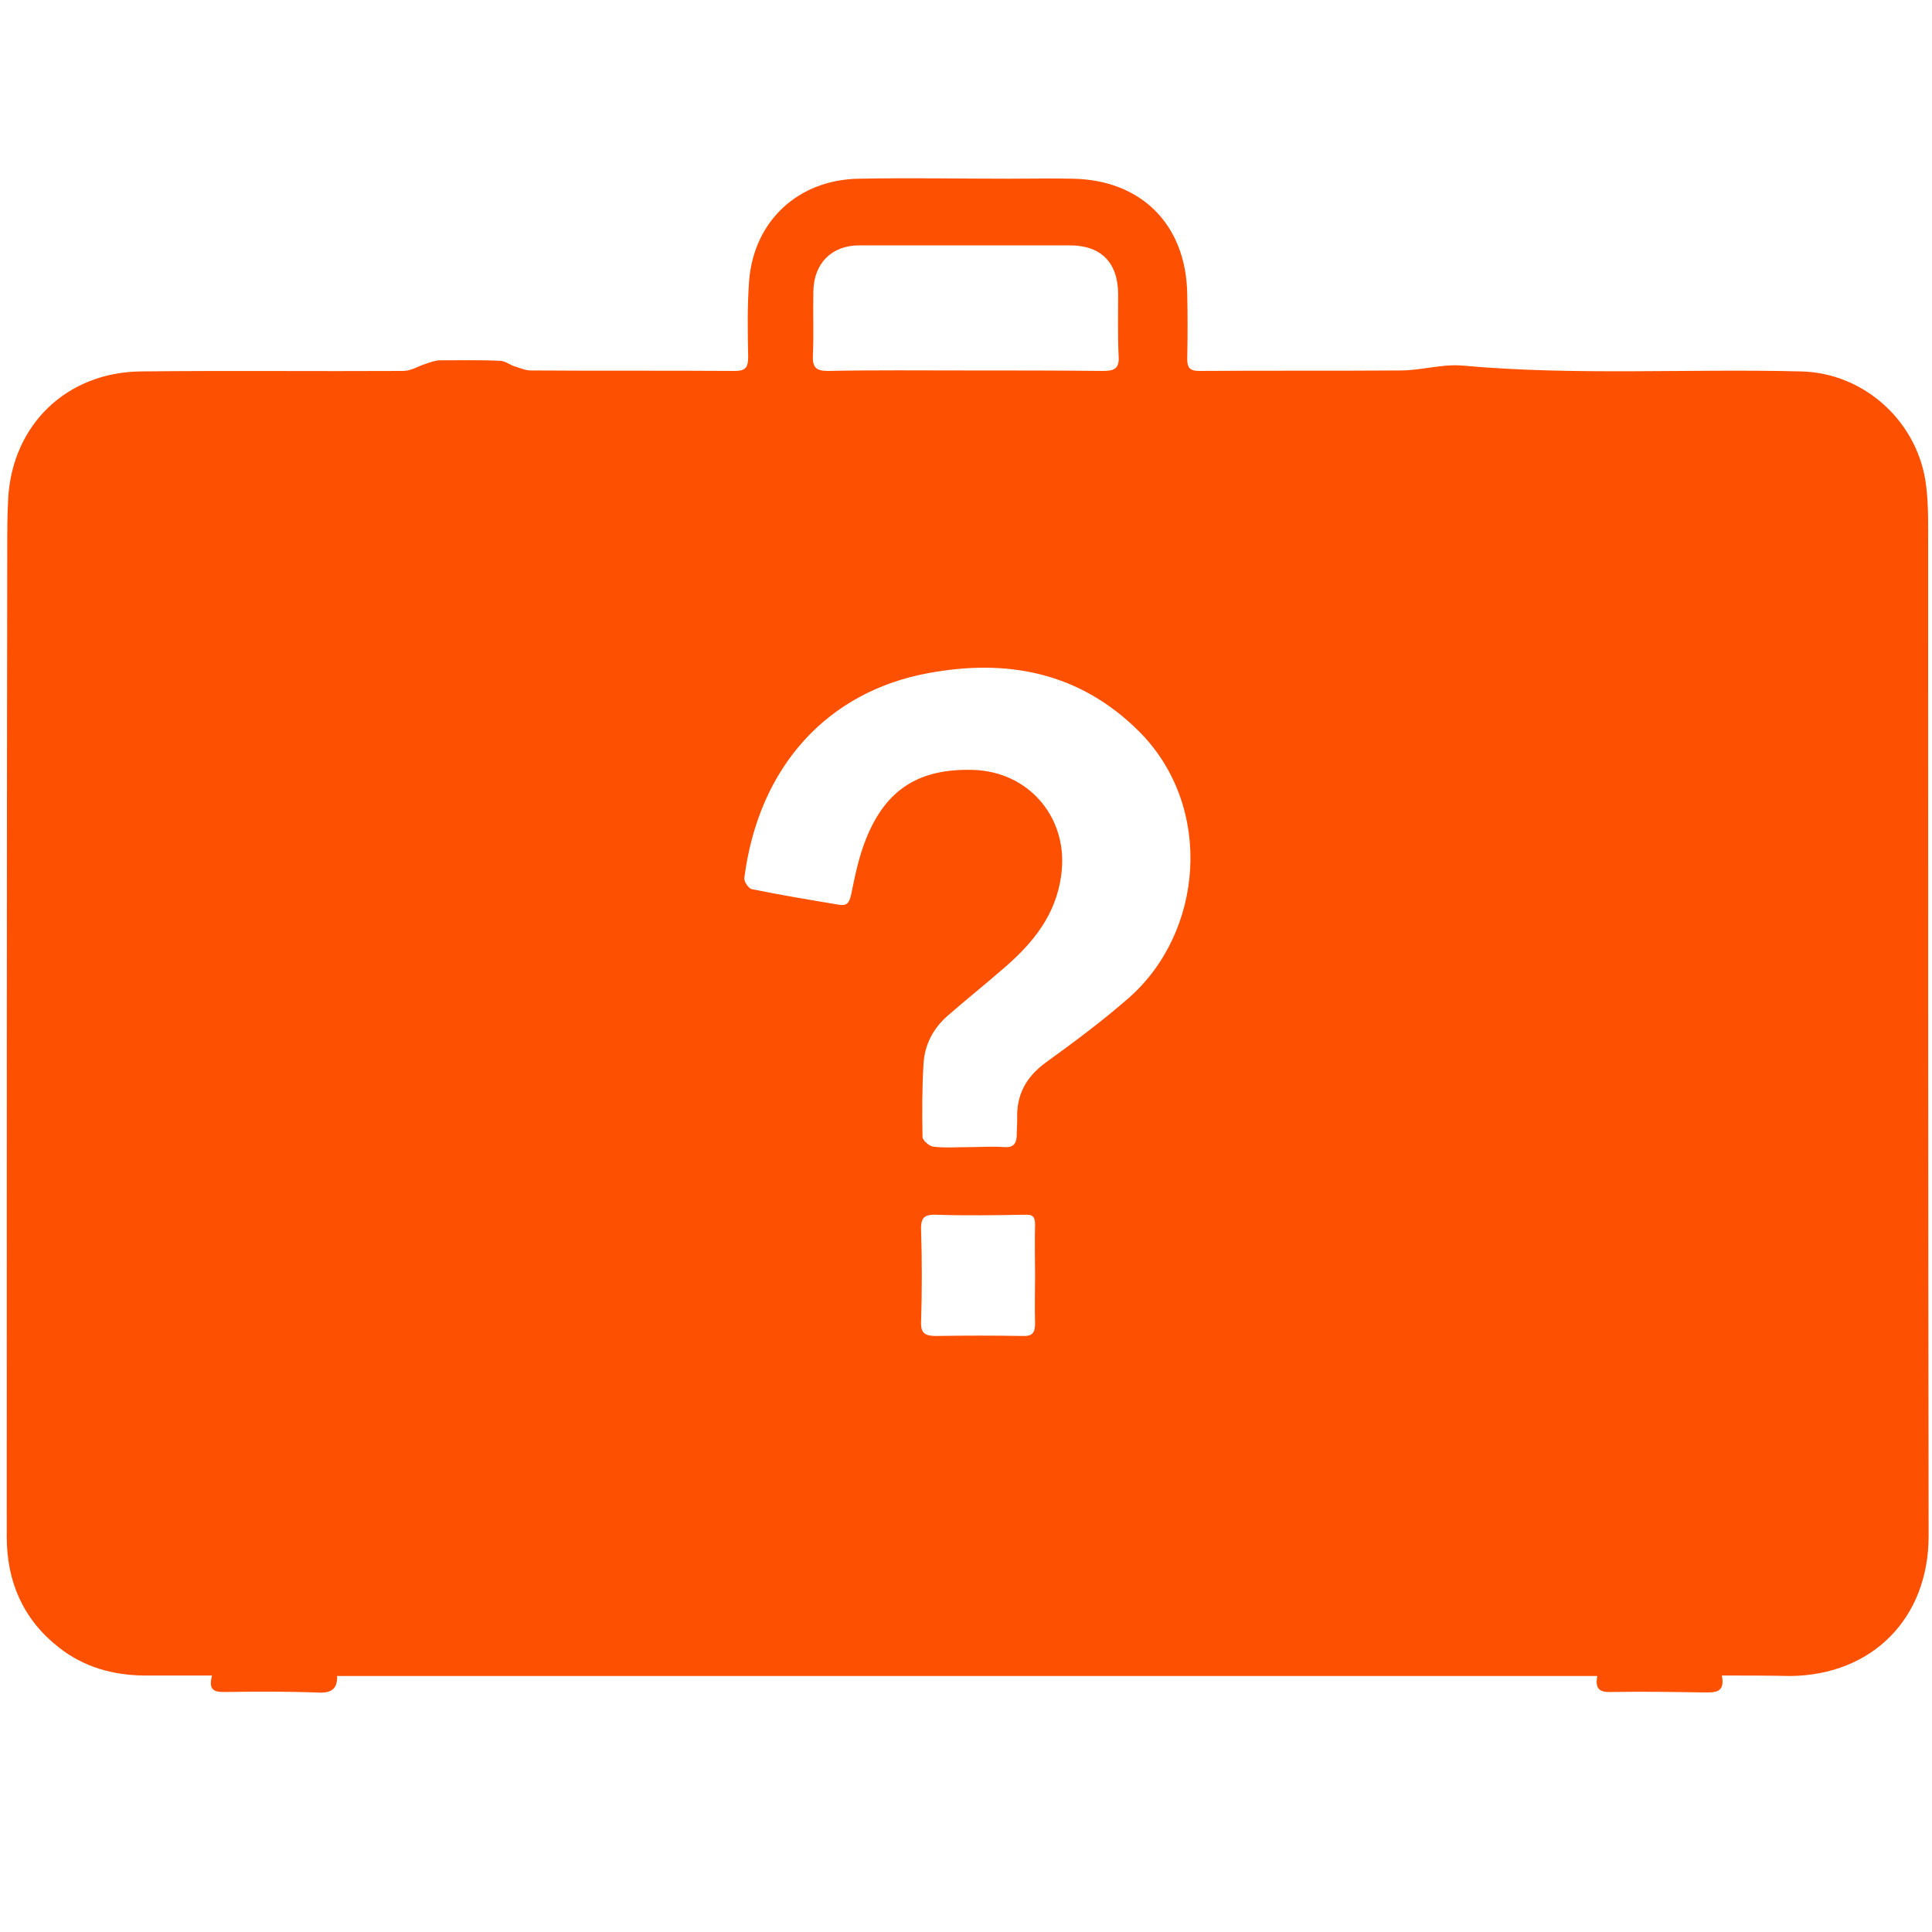 <?xml version="1.0" encoding="utf-8"?>
<!-- Generator: Adobe Illustrator 27.5.0, SVG Export Plug-In . SVG Version: 6.00 Build 0)  -->
<svg version="1.1" id="Layer_1" xmlns="http://www.w3.org/2000/svg" xmlns:xlink="http://www.w3.org/1999/xlink" x="0px" y="0px"
	 viewBox="0 0 400 400" style="enable-background:new 0 0 400 400;" xml:space="preserve">
<style type="text/css">
	.st0{display:none;fill:#FD5000;}
	.st1{display:none;}
	.st2{display:inline;fill:#FD5000;}
	.st3{display:inline;fill:none;}
	.st4{fill:#FD5000;}
</style>
<path class="st0" d="M284.9,139c-0.2,12.8-8.5,30.1-27.4,34.5c-1.3,0.3-2.5-0.9-2.2-2.2c3.7-17.1,18-110.6-91.7-169.9
	c-2.7-1.4-5.7,1.2-4.6,4c7.7,20.2,20.4,74.1-33.7,130.2c-42,43.5-76.4,85-76.4,138c0,53.3,32.2,106.7,93.9,125.2
	c3,0.9,4.9-3.1,2.3-4.8c-16.6-11.3-29.8-29.1-33.5-54.4c-5.2-35.5,7.3-60.5,13.9-70.9c1.1-1.7,3.8-1.1,4,0.9
	c0.9,8.1,4.4,22.2,18,29.2c2.1,1.1,4.5-0.6,4.2-2.9c-2.2-16.6-5.1-71.4,40.8-116c1.4-1.4,3.8-0.3,3.7,1.7c-0.6,13,1,45.8,30.2,69.7
	c23.5,19.3,47.2,43.4,47.2,83.1c0,22.9-9.9,43.6-27,57.3c-2.4,1.9-0.4,5.7,2.5,4.7c59.9-20.4,91.3-72.3,93.5-124.8
	c2.5-58.3-19.1-106.9-52.4-135.3C288.2,134.8,284.9,136.2,284.9,139z"/>
<g class="st1">
	<path class="st2" d="M11.1,101.8c3.6-7.1,7.1-14.3,10.7-21.4c0.6-1.1,1.6-2,2.9-3.6c0.4,3.3,0.7,5.8,1,8.4
		c0.9,9.3,5.2,16.6,12.8,22.2c11.9,8.7,25.2,14.3,39.2,18.6c23.1,7.2,46.8,10.3,70.9,11.1c38.9,1.2,76.9-3.7,113.7-16.8
		c27.5-9.8,53-23.1,73.9-44.1c6.8-6.9,12.6-14.5,16.4-23.5c5.7-13.7,3.4-26.1-5.9-37.5c-1.1-1.4-2.4-2.7-4.4-4.9
		c15.6,5.8,29.7,11.8,40.3,23.8c7.1,8.2,7.1,17.8,5.1,27.6c-3.3,16.7-11.7,31-22.2,44.1c-0.8,1-1.6,2-2.4,3.1
		c3.5,2.7,7,5.2,10.3,7.9c7.1,5.9,10.6,13.4,10.3,22.9c-0.5,19.4-8.7,35.3-21.2,49.4c-5.6,6.4-12.1,12-17.9,17.7
		c2.4,4.4,5.6,8.6,7.2,13.4c3.8,11.4,1.4,21.5-8.2,29.3c-3.2,2.6-6.5,5.2-9.7,7.8c-7.5,6-13.2,13.4-18.1,21.7
		c-3.7,6.2-8.1,12.1-12.8,17.5c-6.4,7.3-14.8,11.7-24.4,12.4c-11.5,0.8-19.2,7-25.4,15.9c-1.7,2.5-3.3,5-5,7.4
		c-4.1,5.8-9.6,9.4-16.7,10.4c-8.1,1.1-14,5.2-17.1,13c-3.4,8.6-9,15.1-17.5,18.8c-4.3,1.9-6.3,5.6-7.4,9.9
		c-0.8,3.3-1.3,6.6-2.1,9.9c-1.1,4.5-2.8,5-5.9,1.7c-8.8-9.1-15.7-19.5-20.5-31c-3-7.2-4.8-15-6.7-22.7c-1.4-5.8,0-11.6,2.1-17.1
		c2.3-6.3,4.5-12.7,6.7-19.1c1.4-3.9,0.4-7.2-2.3-10c-2.1-2.3-4.4-4.4-6.9-6.2c-8.7-6.4-15.5-14.5-21.3-23.5
		c-7.3-11.2-10.1-23-4-35.7c-21.7-13.6-43.1-27.2-45.5-56.7c-2-0.7-4.4-1.6-6.8-2.5c-16.6-6.1-31.9-14.4-44.9-26.6
		c-9.8-9.3-16.7-20.3-20.2-33.5C11.1,108.1,11.1,104.9,11.1,101.8z M357.9,114.9c-1.2,1.1-1.9,1.7-2.7,2.5
		c-14.4,14.4-30.8,25.8-48.8,35.1C277.9,167,247.6,175.5,216,180c-34.7,4.9-69.5,6.3-104.3,0.5c-4.2-0.7-8.4-1.5-12.5-2.3
		c-0.2,0.3-0.4,0.6-0.6,0.9c2.3,1.9,4.4,4.1,6.9,5.7c14.7,9.7,31,15.7,48.2,19c42.6,8.3,84.7,5.2,126.1-7.5
		c22.8-7,43.9-17.4,61.8-33.5c8.2-7.4,15.3-15.6,18.7-26.3C362.8,129.1,362.3,122,357.9,114.9z M138,235.6c1.1,5.4,4.9,8.8,8.6,12.1
		c31.2,28,67.4,38.4,108.5,30c27.4-5.6,50.8-18.7,68.5-40.8c4.9-6.1,7.8-13,8.4-20.8C269.9,248.6,206,260.2,138,235.6z"/>
	<path class="st2" d="M311.3,69.8c3.8-11.7,1.8-18.6-7.2-25.6c-9.7-7.7-21.2-11.5-33-14c-23.8-5-47.7-4.7-71.7-1.7
		C168.7,32.3,139,40,111.3,54.2c-13.4,6.9-25.7,15.1-35.9,26.3c-7.8,8.5-13.6,17.6-8.6,30.4c-1.4-0.3-2.1-0.4-2.7-0.6
		c-7-3.2-12.6-8.1-16.8-14.6c-4.1-6.4-4.5-13.1-1.6-20c3.6-8.5,9.6-15.1,16.3-21c17.1-15,37.2-25,58.3-33
		C155.2,8.7,191.3,2,228.3,0.3c24.1-1.1,48.1,0.1,71.4,6.7c8.3,2.3,16.5,5.8,23.9,10.1c14.9,8.9,17.1,23.8,6.2,37.4
		C324.9,60.7,318.7,65.4,311.3,69.8z"/>
	<path class="st2" d="M273.8,100.1c3.1-10.2-2.3-15.2-9.3-19c-10.6-5.8-22.4-7.5-34.2-7.8c-28.3-0.7-55.7,4.3-81,17.4
		c-7.6,4-14.5,9.5-21,15.2c-5.6,4.8-9.4,10.9-6.7,19c-8.4-0.9-15.4-11.2-13.5-19.6c2.2-9.9,8.3-17.5,15.4-24.3
		c16.6-15.7,36.9-24.3,58.9-29.4c24.9-5.7,49.8-6.9,74.6,0.9c8.6,2.7,16.7,6.5,23.6,12.4c11.7,9.9,11.6,20.6-0.1,30.4
		C278.6,96.8,276.6,98.1,273.8,100.1z"/>
</g>
<g class="st1">
	<path class="st2" d="M200.2,0.3C312,0.5,401.7,91.7,399.8,203.9c-1.9,109-91.1,198.1-204.1,196.1C89.5,398.1-2.4,310.4,0.2,195.3
		C2.7,87.6,90.6,0.4,200.2,0.3z M79.8,240.2c0.7,0.1,1.1,0.1,1.4,0.1c24.9,0,49.8-0.1,74.6-0.1c4.2,0,4.1,0,4,4.1
		c0,24.6,0,49.2-0.1,73.8c0,1.6,0.4,2.2,2.1,2.2c24.7,0,49.4,0,74.1,0c4.7,0,4-0.2,4-4.3c0-24.3,0-48.5-0.1-72.8
		c0-2.3,0.5-3.2,2.9-3.1c4.1,0.2,8.2,0,12.3,0c20.6,0,41.2,0,61.8,0.1c1.9,0,3.1-0.2,3.1-2.7c-0.1-25-0.1-49.9,0-74.9
		c0-2-0.6-2.6-2.6-2.6c-24.9,0.1-49.8,0-74.6,0.1c-2.2,0-2.9-0.5-2.9-2.8c0.1-24.7,0-49.4,0.1-74.1c0-2.6-0.8-3.3-3.3-3.3
		c-24.6,0.1-49.2,0.1-73.8,0c-2.6,0-3.1,0.9-3.1,3.2c0,24.4,0,48.9,0,73.3c0,3.6,0.1,3.5-3.6,3.5c-24.4,0-48.9,0-73.3,0
		c-2.5,0-3.1,0.7-3.1,3.1c0.1,21,0,41.9,0,62.9C79.8,230.7,79.8,235.4,79.8,240.2z"/>
</g>
<g class="st1">
	<path class="st2" d="M199.8,368c-61.9,0-123.7,0-185.6,0c-4,0-7.7-0.7-10-4.5c-2-3.2-2.1-6.4-0.4-9.6c3.5-6.4,7.2-12.7,10.9-19.1
		c7.1-12.3,14.2-24.6,21.3-37c7.5-13,15.1-26.1,22.6-39.1c5.7-9.9,11.4-19.9,17.1-29.9c7.8-13.6,15.8-27.1,23.6-40.7
		c8.8-15.1,17.5-30.2,26.2-45.3c14-24.3,28-48.7,42.1-73c7.5-12.9,14.9-25.8,22.4-38.7c1.5-2.6,2.9-5.3,6.1-6.4
		c4.9-1.7,9.4,0,12.1,4.6c4.9,8.3,9.6,16.7,14.5,25c12.3,21.2,24.5,42.4,36.8,63.6c8.7,15,17.3,30,26,45
		c11,19.1,22.1,38.1,33.1,57.2c7.1,12.3,14.1,24.5,21.2,36.8c7.6,13.1,15.2,26.2,22.8,39.3c5.7,9.8,11.2,19.7,16.9,29.5
		c5.1,8.8,10.2,17.7,15.4,26.5c1.4,2.5,2.6,5,1.9,8c-1.1,5-4.8,7.9-10.3,7.9c-12.8,0-25.5,0-38.3,0C298.8,368,249.3,368,199.8,368
		C199.8,368,199.8,368,199.8,368z M200,352.8c11.4,0,22.8,0,34.2,0c43,0,86,0,128.9,0c2.8,0,5.6,0.1,8.4,0c3.2,0,4.6-2.2,3.1-5.1
		c-0.5-1.1-1.1-2.1-1.7-3.2c-9.4-16.2-18.8-32.4-28.1-48.6c-12.1-20.9-24.1-41.8-36.2-62.7c-16.1-27.9-32.2-55.7-48.3-83.5
		c-14.2-24.6-28.4-49.3-42.6-73.9c-5-8.6-9.9-17.2-15-25.7c-0.6-1.1-2.2-2.3-3.2-2.2c-1.2,0.1-2.5,1.4-3.2,2.5
		c-1.8,2.8-3.3,5.7-5,8.6c-10.3,17.7-20.5,35.4-30.8,53.2c-11.3,19.6-22.6,39.3-33.9,58.9c-10.1,17.6-20.3,35.1-30.5,52.6
		c-12.9,22.3-25.7,44.6-38.6,67c-10.9,18.8-21.7,37.7-32.7,56.5c-2.1,3.6-0.4,5.8,3.2,5.8c0.5,0,1,0,1.5,0c23.9,0,47.8-0.1,71.7-0.1
		C134.3,352.8,167.2,352.8,200,352.8z"/>
	<path class="st3" d="M200,352.8c-32.8,0-65.7,0-98.5,0c-23.9,0-47.8,0.1-71.7,0.1c-0.5,0-1,0-1.5,0c-3.7,0-5.3-2.2-3.2-5.8
		c11-18.7,21.8-37.6,32.7-56.5c12.9-22.3,25.7-44.7,38.6-67c10.1-17.6,20.3-35.1,30.5-52.6c11.3-19.6,22.6-39.3,33.9-58.9
		C171,94.4,181.3,76.7,191.5,59c1.7-2.9,3.2-5.8,5-8.6c0.7-1.1,2.1-2.4,3.2-2.5c1-0.1,2.5,1.2,3.2,2.2c5.1,8.5,10,17.1,15,25.7
		c14.2,24.6,28.4,49.3,42.6,73.9c16.1,27.9,32.2,55.7,48.3,83.5c12.1,20.9,24.1,41.8,36.2,62.7c9.4,16.2,18.7,32.4,28.1,48.6
		c0.6,1,1.2,2.1,1.7,3.2c1.4,2.9,0.1,5.1-3.1,5.1c-2.8,0-5.6,0-8.4,0c-43,0-86,0-128.9,0C222.8,352.8,211.4,352.8,200,352.8z
		 M162.2,339.9c0.2,0.1,0.5,0.3,0.7,0.4c0.4-0.5,0.9-1,1.3-1.5c4.5-5.8,9-11.5,13.6-17.3c13-16.5,26.1-33,39.1-49.5
		c11.6-14.6,23.1-29.3,34.7-43.9c0.5-0.6,0.7-1.3,1.2-2.5c-16.9,0-33.1,0-49.8,0c0.5-1,0.7-1.8,1.1-2.4c3.3-5.5,6.6-11,9.9-16.4
		c10.7-17.6,21.4-35.2,32.1-52.9c0.4-0.7,0.5-1.5,0.9-2.4c-0.8-0.1-1.3-0.1-1.8-0.1c-13,0-25.9,0.1-38.9-0.1c-2.5,0-3.6,0.7-4.7,2.8
		c-7,14.1-14.2,28.2-21.3,42.2c-9,17.8-18.1,35.6-27.2,53.4c-0.3,0.7-0.6,1.4-1,2.4c13.7,0,27,0,40.9,0
		C182.7,281.6,172.4,310.7,162.2,339.9z M287.7,248.9c-0.1-1.5-0.1-2.5-0.2-3.6c-0.1-9.4-1.9-18.5-5.1-27.2
		c-5.6-15.3-14.7-28.1-27.4-38.3c-3.8-3.1-8-5.7-12.1-8.4c-1.3-0.8-2.4-0.9-3.1,0.9c-0.6,1.5-1.6,3-2.6,4.3c-1.8,2.6-1.7,3,1,4.5
		c11.2,6.2,20.2,14.9,26.9,25.7c10.4,16.8,14.2,35,10.7,54.6c-2.6,14.6-8.9,27.4-18.7,38.4c-7.9,8.8-17.3,15.3-28.3,19.8
		c-15.1,6.1-30.5,7.2-46.3,3.6c-1.4-0.3-2.4-0.2-3.3,1c-1.5,2-3.2,4-4.7,5.9c-1,1.3-0.7,2,0.9,2.4c2.5,0.6,5.1,1.2,7.6,1.7
		c12.5,2.5,25,2.2,37.5-0.7c17.4-4.2,32.2-12.8,44.3-26C279.8,290.8,287.3,271,287.7,248.9z M193,160.8c-0.6-0.2-0.7-0.3-0.9-0.3
		c-1.4,0.2-2.8,0.4-4.2,0.6c-15.2,1.8-28.8,7.6-40.9,16.7c-13.8,10.3-23.8,23.6-29.7,39.9c-5.5,14.9-6.7,30.3-4,45.9
		c2.8,16.2,9.9,30.4,20.7,42.7c7.6,8.7,16.7,15.5,27,20.6c1.4,0.7,2.4,0.6,2.9-1.1c0.6-2.1,1.4-4.1,2.2-6.1c0.6-1.4,0.2-2.2-1.1-2.9
		c-20.9-10.8-34.4-27.6-40.2-50.3c-4.5-17.7-2.7-35.1,5.3-51.6c9.1-18.7,23.4-32,43-39.2c4.3-1.6,8.9-2.5,13.4-3.8
		c0.8-0.3,1.8-0.9,2.2-1.7c1.2-2,2.1-4.1,3.1-6.2C192.2,162.9,192.6,161.9,193,160.8z"/>
	<path class="st2" d="M162.2,339.9c10.2-29.1,20.5-58.2,30.9-87.8c-13.9,0-27.2,0-40.9,0c0.4-1,0.6-1.8,1-2.4
		c9.1-17.8,18.1-35.6,27.2-53.4c7.1-14.1,14.3-28.1,21.3-42.2c1-2.1,2.1-2.8,4.7-2.8c13,0.2,25.9,0.1,38.9,0.1c0.5,0,1,0.1,1.8,0.1
		c-0.3,0.9-0.5,1.7-0.9,2.4c-10.7,17.6-21.4,35.3-32.1,52.9c-3.3,5.5-6.6,11-9.9,16.4c-0.4,0.6-0.6,1.3-1.1,2.4
		c16.7,0,32.9,0,49.8,0c-0.6,1.1-0.8,1.9-1.2,2.5c-11.5,14.7-23.1,29.3-34.7,43.9c-13,16.5-26.1,33-39.1,49.5
		c-4.5,5.7-9,11.5-13.6,17.3c-0.4,0.5-0.9,1-1.3,1.5C162.6,340.1,162.4,340,162.2,339.9z"/>
	<path class="st2" d="M287.7,248.9c-0.4,22.1-7.9,41.9-23.1,58.5c-12.1,13.2-26.9,21.9-44.3,26c-12.4,3-24.9,3.3-37.5,0.7
		c-2.5-0.5-5.1-1.2-7.6-1.7c-1.5-0.3-1.9-1.1-0.9-2.4c1.6-2,3.2-3.9,4.7-5.9c0.9-1.2,2-1.4,3.3-1c15.8,3.6,31.3,2.5,46.3-3.6
		c11-4.4,20.4-11,28.3-19.8c9.8-11,16.2-23.8,18.7-38.4c3.4-19.6-0.3-37.8-10.7-54.6c-6.7-10.8-15.7-19.5-26.9-25.7
		c-2.7-1.5-2.8-1.9-1-4.5c1-1.4,1.9-2.8,2.6-4.3c0.8-1.8,1.9-1.8,3.1-0.9c4.1,2.7,8.3,5.3,12.1,8.4c12.7,10.2,21.8,23,27.4,38.3
		c3.2,8.8,5,17.9,5.1,27.2C287.5,246.4,287.6,247.4,287.7,248.9z"/>
	<path class="st2" d="M193,160.8c-0.4,1.1-0.8,2.1-1.2,3.1c-1,2.1-1.9,4.2-3.1,6.2c-0.4,0.7-1.4,1.4-2.2,1.7
		c-4.4,1.3-9,2.2-13.4,3.8c-19.6,7.2-33.9,20.5-43,39.2c-8,16.5-9.8,33.9-5.3,51.6c5.8,22.7,19.2,39.6,40.2,50.3
		c1.3,0.7,1.7,1.5,1.1,2.9c-0.8,2-1.5,4.1-2.2,6.1c-0.5,1.7-1.5,1.8-2.9,1.1c-10.3-5.2-19.4-12-27-20.6
		c-10.8-12.3-17.9-26.5-20.7-42.7c-2.7-15.6-1.5-31,4-45.9c6-16.2,15.9-29.5,29.7-39.9c12.2-9.1,25.7-15,40.9-16.7
		c1.4-0.2,2.8-0.4,4.2-0.6C192.3,160.4,192.4,160.5,193,160.8z"/>
</g>
<g class="st1">
	<path class="st2" d="M296.9,123c55.4,29.5,90.7,96.2,73.5,166.2C352.9,361,287.6,408,213.7,402.6c-70.9-5.1-129.6-62.5-136.5-133.3
		c-7.2-74.6,39.1-130.7,87.1-151.1c0.4,4.9,2.9,8.7,6.7,12.3c-18.2,7.8-33.7,19.1-46.7,33.9c-12.9,14.7-22.2,31.3-27.9,50
		c0.5-0.6,0.9-1.3,1.4-1.9c13-18.9,28-36,47-49.3c14.7-10.2,30.7-17.4,48.1-21.4c1.2-0.3,2.7-0.3,3.9,0c20.8,4.6,41.8,4.9,62.8,1.4
		c1.3-0.2,2.7-0.2,3.9,0.2c36.3,10.1,64.9,30.6,84.7,62.8c0.3,0.5,0.6,0.9,1.2,1.3c-4.1-16.4-12.2-30.7-23.4-43.4
		c-11.1-12.6-24.2-22.4-39.5-30C291.2,131.1,295,127.9,296.9,123z"/>
	<path class="st2" d="M213.1,62.3c-4.6,1.4-8.8,2.4-12.8,3.8c-2.7,1-5.3,2.3-7.6,3.9c-3.8,2.6-3.8,4.5,0,7c2.6,1.7,5.4,3.1,8.3,4.2
		c11.9,4.4,24.3,5.3,36.9,4.7c8.3-0.4,16.5-1.6,24.3-4.7c3.2-1.3,6.3-3.2,9.1-5.2c2-1.4,2-2.8,0-4.3c-2.6-1.9-5.3-3.8-8.3-5
		c-3.9-1.6-8-2.4-12.1-3.6c-0.6-0.2-1.5-0.6-1.6-1.1c-1.4-4.7-2.7-9.5-4.1-14.4c9.6,1.2,18.9,3.1,27.4,7.5c2.5,1.3,4.9,2.8,7,4.6
		c5.2,4.3,7.7,9.6,7.4,16.6c-0.5,12.5-0.3,25.1-0.2,37.7c0,4.5-1.6,7.6-5.4,9.9c-6.7,4.1-14.2,6.3-21.8,7.7
		c-22.2,4-44.3,3.7-66.1-2.4c-5.4-1.5-10.4-3.7-15-7c-2.6-1.9-3.9-4.1-3.8-7.6c0.3-12.6,0.4-25.1,0.2-37.7
		c-0.1-8.5,3.3-14.8,10.2-19.4c6.3-4.2,13.4-6.6,20.7-8.1c0.5-0.1,1.6,0.4,1.8,0.9C209.7,54.2,211.4,58.3,213.1,62.3z M270,101.1
		c-0.1,0-0.2,0-0.3,0c0,2.1-0.2,4.1,0.1,6.2c0.2,1.9,0.5,4,1.4,5.6c1.7,2.9,5.2,3,7.2,0.2c0.9-1.3,1.4-2.9,1.6-4.5
		c0.3-1.9,0.2-3.8,0.2-5.7c0.1-3.2,0.2-6.5,0.1-9.7c-0.1-3.5-2.5-6.2-5.2-6.2c-2.6,0.1-4.8,2.7-5.1,6.1c0,0.4,0,0.7,0,1.1
		C270,96.6,270,98.9,270,101.1z M184.5,101.1c-0.1,0-0.2,0-0.2,0c0,2.3-0.2,4.6,0.1,6.8c0.2,1.7,0.5,3.6,1.4,5c1.8,3,5.4,3,7.3,0.2
		c0.9-1.4,1.5-3.2,1.6-4.9c0.3-4.7,0.2-9.4,0.3-14.1c0-3.9-2.3-6.9-5.1-6.9c-2.7,0-5.1,2.9-5.2,6.7
		C184.5,96.2,184.5,98.6,184.5,101.1z"/>
	<path class="st2" d="M23.9,194.2c-7,0-12.7-1-17.6-4.4c-4.3-3-6.9-6.9-6.5-12.3c0.5-7.3,5.3-12,12.9-12.2c4.4-0.1,8.9,0.9,13.3,1.5
		c0.8,0.1,1.6,0.7,2.2,1.3c4.5,4.1,7.4,9.1,9.1,14.9c1.5,5.3-0.7,8.8-6,10C28.5,193.6,25.6,193.9,23.9,194.2z M13.2,180.1
		c2.4-0.9,4.8-1.4,6.8-2.5c2.5-1.5,2.4-4,0.3-5.9c-3.2-2.9-10.4-3-13.7-0.2c-2,1.7-2.2,4.2,0,5.7C8.5,178.4,10.9,179,13.2,180.1z"/>
	<path class="st2" d="M219.5,59.6c-0.8-0.9-1.2-1.2-1.4-1.6c-2.3-5.5-5.4-10.9-6.6-16.6c-2.9-14.3-11-25.4-19.9-36.2
		c-0.8-1-1.3-2.3-2-3.4c1.3,0.1,2.7-0.1,4,0.2c14.8,3.3,21.9,14.1,26.2,27.4c2.9,9,2.9,18.2,0.9,27.3
		C220.5,57.5,220,58.3,219.5,59.6z"/>
	<path class="st2" d="M220,17.4c2.4,3,5,5.8,7.1,8.9c4.6,6.6,9.1,13.4,10.7,21.5c2,10.7-1.2,20.1-8.6,28c-0.8,0.8-1.9,1.5-3,1.8
		c-3.1,0.9-5-0.6-4.7-3.8c0.3-3.2,0.8-6.5,1.7-9.6c4.7-15.7,4.4-31-3.4-45.8c-0.1-0.2-0.2-0.5-0.2-0.8
		C219.7,17.6,219.9,17.5,220,17.4z"/>
	<path class="st2" d="M108,102.3c-2.7,6.7-5.1,12.9-7.8,19c-1.3,2.9-4,4.8-7,6.2c-6.3,3-12.6,6.2-18.8,9.3c-1,0.5-2,1-3.1,1.3
		c-0.8,0.2-1.8,0.2-2.4-0.2c-0.3-0.2-0.2-1.6,0.1-2.2c1.7-3.5,3.2-7,5.3-10.2c1.5-2.3,3.7-4.2,5.9-5.8c5.2-3.7,10.5-7.1,15.9-10.5
		c3.3-2.2,6.8-4.2,10.2-6.3C106.5,102.7,106.9,102.7,108,102.3z"/>
	<path class="st2" d="M134.3,36.7c-5.9,1-11.7,2.1-17.6,3.1c-0.8,0.1-1.6,0.5-2.4,0.6c-0.6,0-1.5-0.1-1.8-0.4
		c-0.3-0.4-0.2-1.3,0.1-1.8c4.8-7.9,10.7-13.9,20.8-14.6c7.7-0.5,15.2,0.2,22.6,1.8c0.8,0.2,1.5,0.9,2.3,1.4c-0.6,0.7-1.1,1.5-1.9,2
		c-3.3,2.1-6.7,4-10,6.1c-3,1.9-5.6,2.5-12.1,2.4C134.4,37.1,134.4,36.9,134.3,36.7z"/>
	<path class="st2" d="M60.7,175.1c-5.3-0.9-11.8-1.8-18.2-3c-1.1-0.2-2-1.6-3.1-2.4c0.8-1,1.4-2.1,2.4-2.8
		c6.5-4.6,14.2-5.7,21.6-7.4c4.4-1,8.8-1.9,13.3-2.6c1.1-0.2,3,0.2,3.5,1c0.5,0.7-0.1,2.6-0.8,3.5c-2.6,3.4-5.4,6.6-8.3,9.8
		C68.6,173.6,65.5,174.9,60.7,175.1z"/>
	<path class="st2" d="M56.1,157.1c-0.4-0.2-1.1-0.3-1.4-0.8c-0.2-0.3,0.1-1.2,0.4-1.6c2.8-3.1,5.5-6.2,8.4-9.1
		c0.8-0.9,2.1-1.5,3.2-1.9c8.3-2.7,16.2-6.1,23.3-11.1c0.9-0.6,1.9-1.3,2.9-1.6c0.7-0.3,1.8-0.3,2.4,0c0.3,0.2,0.3,1.5,0.1,2.2
		c-0.7,1.9-1.6,3.8-2.6,5.6c-1.5,2.9-2.9,5.8-4.5,8.6c-2.2,3.8-5.4,6.1-9.9,5.9c-7-0.2-13.6,2-20.3,3.2
		C57.5,156.9,56.9,157,56.1,157.1z"/>
	<path class="st2" d="M157.1,4.5c0.7-0.4,1.3-1,2-1.1c5.1-1.1,10.2-2.2,15.4-3.2c3.5-0.7,6.6,0.6,9.2,2.9c9,8.1,15.5,18.1,20.8,28.9
		c0.4,0.7,0.4,1.6,0.7,2.7c-6-4.9-11.7-9.4-17.3-14c-8.2-6.8-17.1-12-27.6-14.5c-1.1-0.3-2.1-0.7-3.2-1.1
		C157.1,4.9,157.1,4.7,157.1,4.5z"/>
	<path class="st2" d="M182.2,22.5c-0.6,0.1-1.2,0.2-1.9,0.2c-2.2,0.2-4.4,0.2-6.6,0.7c-3.7,0.8-7.2,0.5-10.7-0.6
		c-9.5-2.9-19.1-4.2-29.1-3.2c-1,0.1-2,0-3.3,0c0.4-0.9,0.4-1.5,0.8-1.7c5.2-4.1,10.3-8.9,17.3-9c4.5-0.1,9.2,0.7,13.4,2.2
		c6.3,2.4,12.2,5.8,18.2,8.9c0.8,0.4,1.4,1.2,2,1.8C182.3,22.1,182.3,22.3,182.2,22.5z"/>
	<path class="st2" d="M120.6,61.7c2.2,0,3.2,1.2,2.5,3c-2.6,6.3-5.4,12.3-12.7,15c-5.8,2.2-11.1,5.5-16.6,8.3
		c-0.8,0.4-1.6,0.8-2.4,1.1c-1.7,0.5-2.8-0.3-2.2-2.1c2.5-7.8,4.9-15.8,13.8-19.1c5.3-2,10.6-4,15.9-5.9
		C119.5,61.8,120.2,61.8,120.6,61.7z"/>
	<path class="st2" d="M132,41.4c0.4,0,0.9-0.1,1.3,0c1,0.3,2.4,0.6,2.7,1.3c0.3,0.7-0.2,2.1-0.7,3c-1.5,2.2-3.1,4.3-4.7,6.4
		c-2,2.5-4.5,4.3-7.7,4.9c-7.2,1.3-14.1,3.6-20.7,6.8c-0.8,0.4-1.8,0.2-2.7,0.3c0.1-1-0.1-2,0.3-2.9c1.3-3,2.7-5.9,4.3-8.7
		c1.6-3,4.1-5.3,7.3-6.5C118,43.3,124.9,41.7,132,41.4z"/>
	<path class="st2" d="M113.9,85.6c-1.6,4.8-3,9.9-8,12.9c-7.2,4.4-14.4,9-21.6,13.5c-1.2,0.7-2.6,0.9-4,1.3c0.1-1.4,0-2.9,0.5-4.1
		c4.5-12.4,4.5-12.2,16.2-18c4.6-2.3,9-4.8,13.5-7.1C112.7,83,114,83.6,113.9,85.6z"/>
	<path class="st2" d="M242.2,62c0.4,0.4,0.8,0.7,0.8,1.1c0.9,4.2,2.1,8.4,2.6,12.7c0.4,2.7-0.6,3.4-3.4,3.7
		c-3.2,0.3-6.3,0.7-9.5,0.9c-0.6,0-1.3-0.4-2-0.6c0.2-0.6,0.3-1.3,0.8-1.7c4.2-4.1,7.2-8.9,9.2-14.4c0.1-0.4,0.4-0.8,0.7-1.1
		C241.6,62.3,241.8,62.2,242.2,62z"/>
	<path class="st2" d="M43.6,188.7c-0.5-0.7-1.6-1.5-1.9-2.5c-0.9-2.8-1.6-5.7-2.2-8.5c-0.4-1.8,0.3-2.6,2.1-2.2
		c4.2,0.9,8.3,1.9,12.5,3.1c2,0.5,2.6,2.3,1,3.5c-3.2,2.3-6.7,4.3-10,6.4C44.9,188.5,44.5,188.5,43.6,188.7z"/>
</g>
<g>
	<path class="st4" d="M356.5,346.9c0.7,3.7-1.5,3.5-3.9,3.5c-6.2-0.1-12.4-0.2-18.5-0.1c-2.4,0.1-4-0.1-3.4-3.3
		c-87.1,0-173.9,0-260.9,0c0.1,3.2-1.8,3.6-4.5,3.4c-6-0.2-11.9-0.2-17.9-0.1c-2.3,0-4.5,0.3-3.5-3.4c-5,0-9.6,0-14.2,0
		c-6.5-0.1-12.4-1.8-17.5-5.8c-7.4-5.8-10.8-13.6-10.8-22.9c0-68.2,0-136.4,0.1-204.6c0-3.5,0-7,0.2-10.5
		c0.9-15.2,12.1-26,27.4-26.2c18.1-0.2,36.3,0,54.4-0.1c1.6,0,3.1-1,4.7-1.5c1-0.3,1.9-0.7,2.9-0.7c4.1,0,8.2-0.1,12.4,0.1
		c1.1,0,2.1,0.9,3.2,1.2c1,0.3,2.1,0.8,3.2,0.8c14.1,0.1,28.2,0,42.3,0.1c2.3,0,2.7-0.9,2.7-2.9c-0.1-5.2-0.2-10.5,0.2-15.8
		c1-12.4,10.2-20.9,22.7-21.1c10.4-0.2,20.8,0,31.2,0c4.3,0,8.7-0.1,13,0c14.2,0.2,23.5,9.4,23.8,23.7c0.1,4.5,0.1,9.1,0,13.6
		c0,1.9,0.6,2.5,2.5,2.5c13.9-0.1,27.8,0,41.7-0.1c4.3,0,8.6-1.4,12.9-1c23.3,2.1,46.7,0.6,70,1.2c13.2,0.3,24.4,10.6,25.9,23.8
		c0.5,4.1,0.4,8.2,0.4,12.3c0,68.3,0,136.6,0.1,205c0,17-11.6,28.8-28.6,29C366,346.9,361.5,346.9,356.5,346.9z M200.6,237.5
		C200.6,237.5,200.6,237.5,200.6,237.5c2.5,0,5-0.2,7.4,0c1.8,0.1,2.4-0.7,2.5-2.3c0-1.1,0.1-2.3,0.1-3.4c-0.2-5.1,1.8-8.8,5.9-11.8
		c5.8-4.2,11.6-8.5,17.1-13.3c15.6-13.6,17.8-39.6,2.3-55.2c-12.4-12.4-27.5-15.2-43.9-12.1c-20.4,3.8-34.9,19-37.9,42.4
		c-0.1,0.7,0.9,2.2,1.6,2.3c5.9,1.2,11.9,2.2,17.9,3.2c1.7,0.3,2.2-0.3,2.6-2c0.8-3.9,1.6-7.9,3.1-11.6c4.1-10.3,11-14.6,22.1-14.3
		c11.8,0.3,20,10.2,18.3,21.9c-1.1,8.1-5.8,13.9-11.7,19c-3.9,3.4-7.9,6.6-11.8,10c-3,2.6-4.8,6.1-5,10c-0.3,5-0.3,10.1-0.2,15.1
		c0,0.7,1.4,1.9,2.2,2C195.6,237.7,198.1,237.5,200.6,237.5z M200,76.7C200,76.7,200,76.7,200,76.7c9.5,0,19,0,28.4,0.1
		c2.3,0,3.4-0.5,3.2-3.1c-0.2-4.2-0.1-8.4-0.1-12.7c0-6.6-3.5-10.2-10-10.2c-14.5,0-29,0-43.6,0c-5.7,0-9.4,3.7-9.5,9.5
		c-0.1,4.4,0.1,8.9-0.1,13.3c-0.1,2.4,0.6,3.2,3.1,3.2C181.1,76.6,190.6,76.7,200,76.7z M214.3,264c0-3.5-0.1-7,0-10.5
		c0-1.6-0.5-2.1-2.2-2c-6.1,0.1-12.1,0.2-18.2,0c-2.4-0.1-3.3,0.5-3.2,3.1c0.2,6.4,0.2,12.7,0,19.1c-0.1,2.4,0.9,2.9,3.1,2.9
		c6-0.1,11.9-0.1,17.9,0c2.2,0.1,2.6-0.8,2.6-2.7C214.2,270.6,214.3,267.3,214.3,264z"/>
</g>
</svg>
